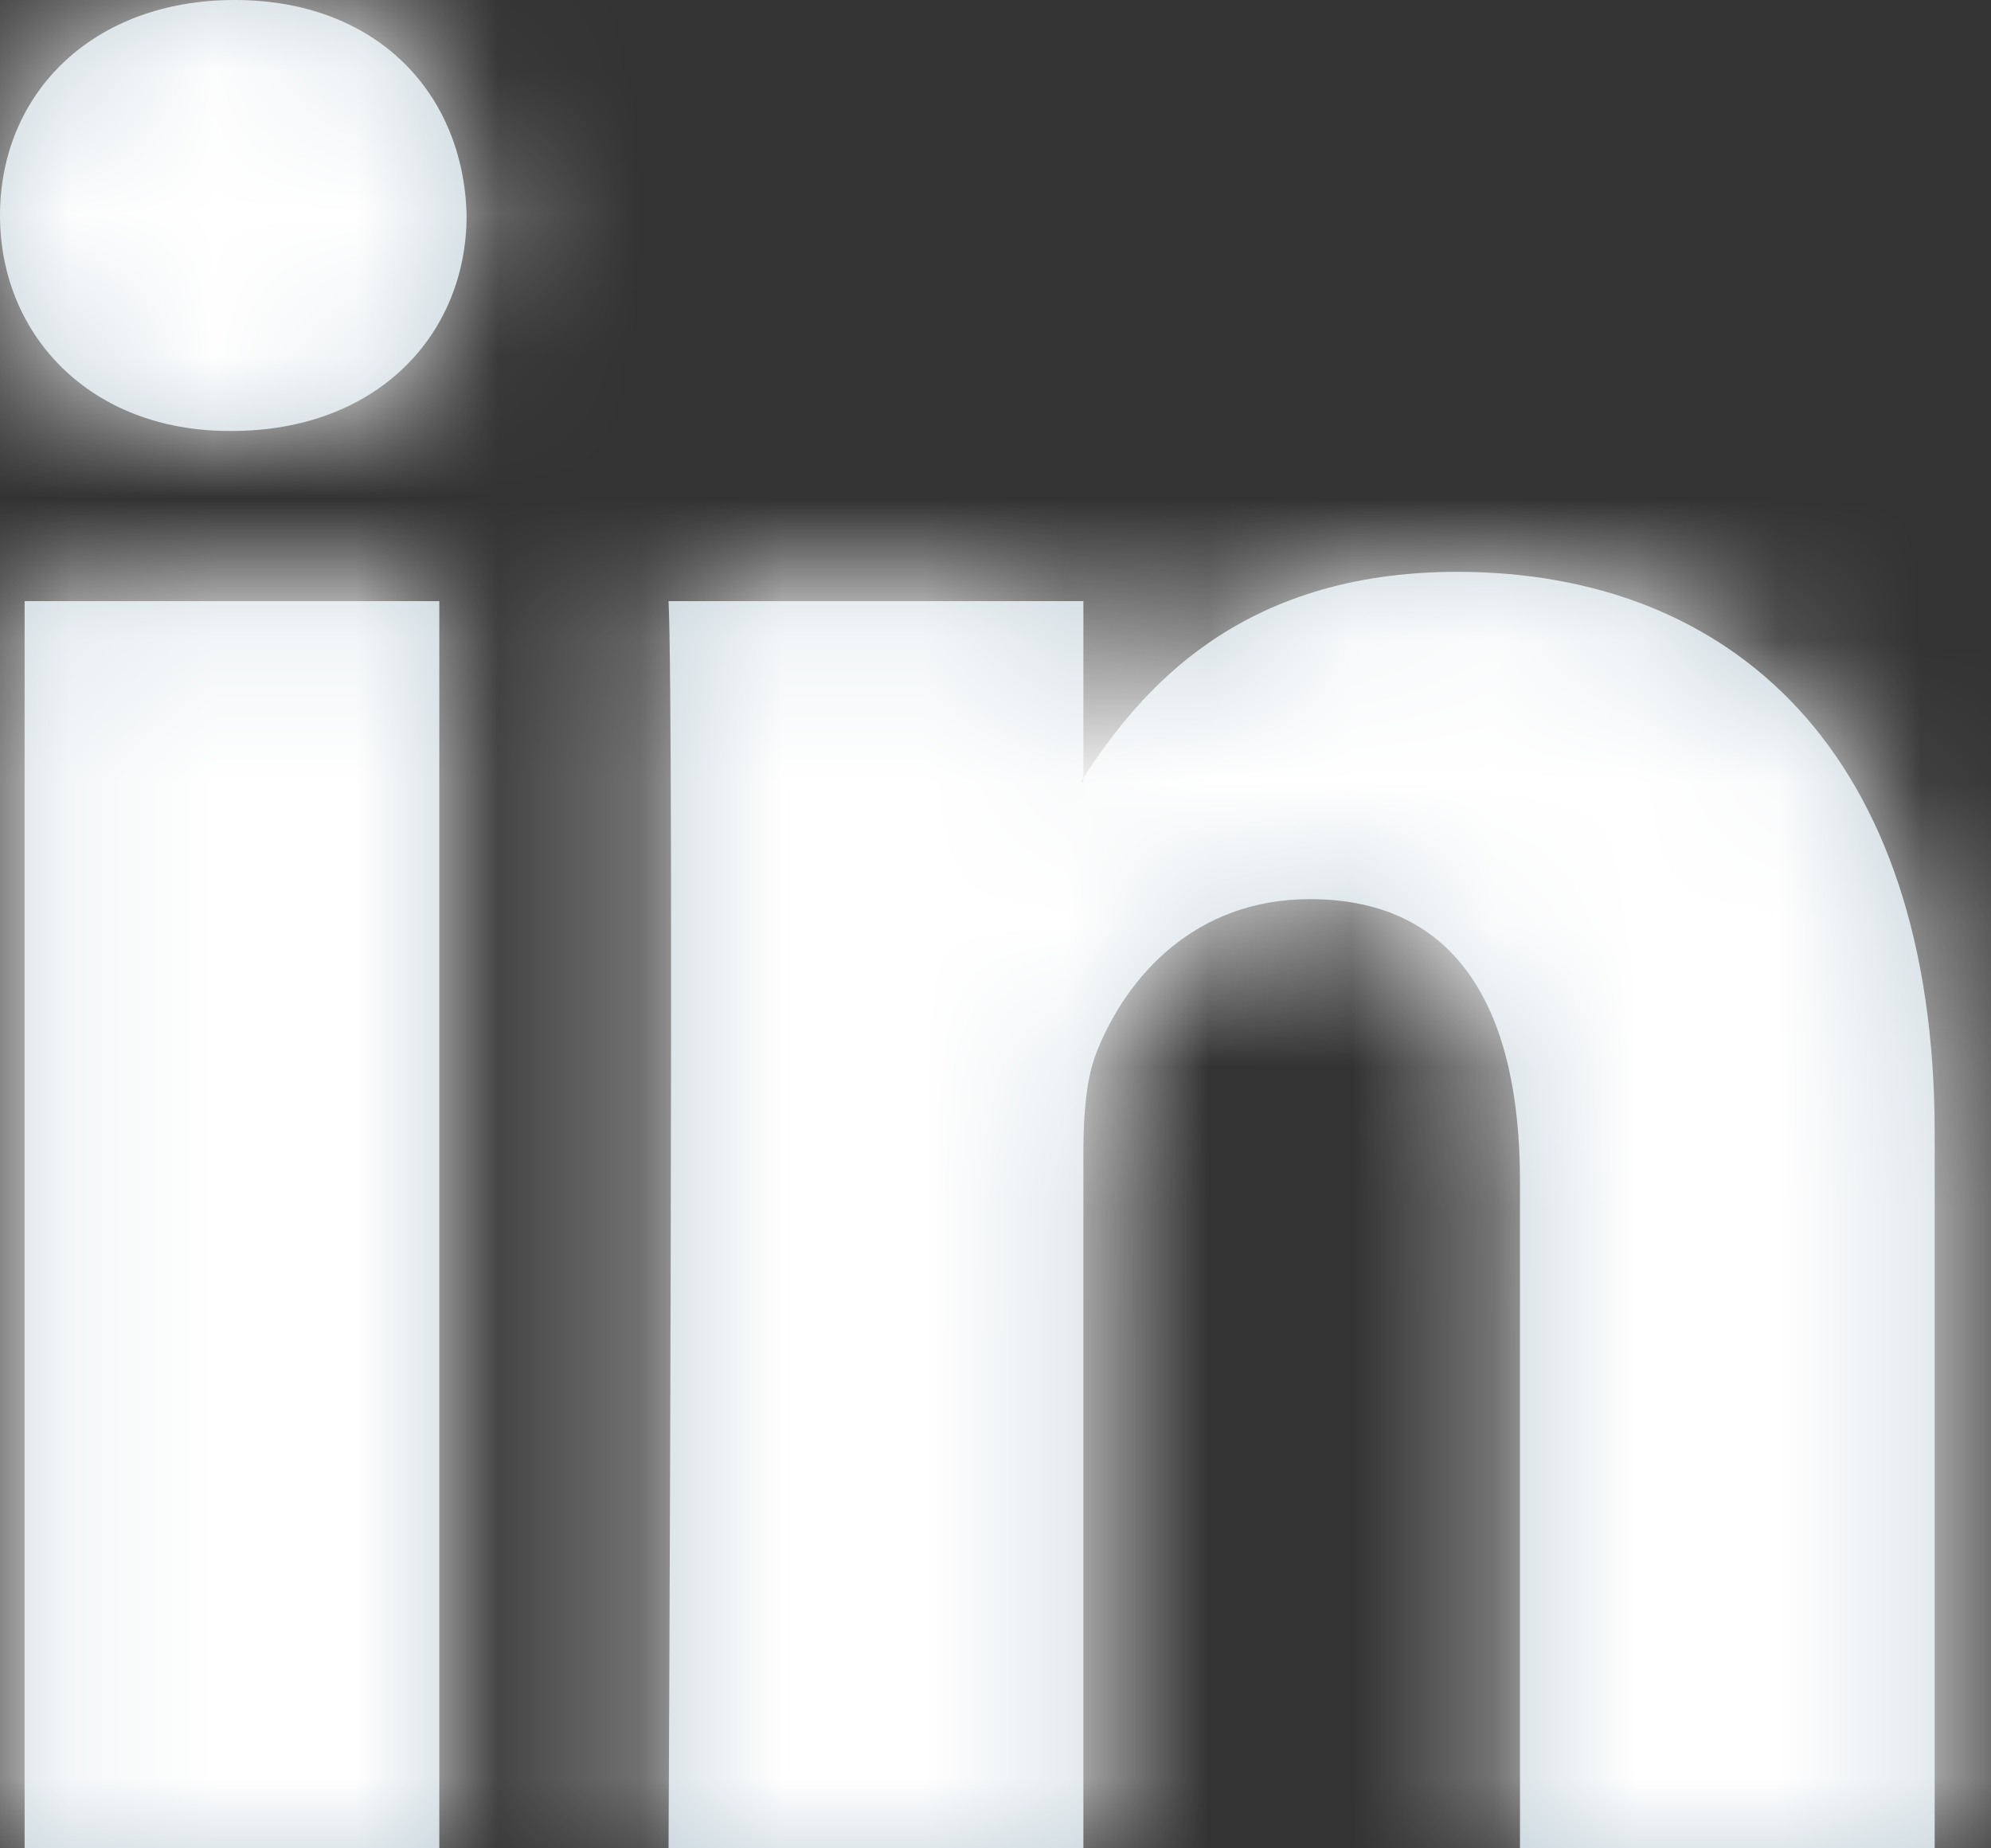 <?xml version="1.0" encoding="UTF-8"?>
<svg width="14px" height="13px" viewBox="0 0 14 13" version="1.1" xmlns="http://www.w3.org/2000/svg" xmlns:xlink="http://www.w3.org/1999/xlink">
    <rect x="0" y="0" width="14" height="13" fill="#333333" stroke="none"/>
    <!-- Generator: Sketch 53.2 (72643) - https://sketchapp.com -->
    <title>LinkedIn</title>
    <desc>Created with Sketch.</desc>
    <defs>
        <path d="M18.604,13.97 L18.604,19 L15.688,19 L15.688,14.307 C15.688,13.128 15.267,12.324 14.211,12.324 C13.405,12.324 12.926,12.865 12.715,13.39 C12.638,13.577 12.618,13.838 12.618,14.101 L12.618,19 L9.701,19 C9.701,19 9.741,11.051 9.701,10.228 L12.618,10.228 L12.618,11.471 C12.613,11.481 12.604,11.491 12.599,11.5 L12.618,11.5 L12.618,11.471 C13.006,10.875 13.697,10.022 15.247,10.022 C17.166,10.022 18.604,11.276 18.604,13.97 Z M6.65,6 C7.648,6 8.261,6.655 8.281,7.515 C8.281,8.357 7.648,9.031 6.631,9.031 L6.612,9.031 C5.634,9.031 5,8.357 5,7.515 C5,6.655 5.653,6 6.65,6 Z M5.173,19 L5.173,10.228 L8.089,10.228 L8.089,19 L5.173,19 Z" id="path-1"></path>
    </defs>
    <g id="Symbols" stroke="none" stroke-width="1" fill="none" fill-rule="evenodd">
        <g id="Footer-" transform="translate(-720, -633)">
            <g id="Group">
                <g transform="translate(682, 627)">
                    <g id="Atoms-/-icons-/-System-/-SM-Linkedin" transform="translate(33, 0)">
                        <mask id="mask-2" fill="white">
                            <use xlink:href="#path-1"></use>
                        </mask>
                        <use id="Mask" fill="#C2D1D9" fill-rule="nonzero" xlink:href="#path-1"></use>
                        <g id="Atoms-/-Colors-/-White" mask="url(#mask-2)" fill="#FFFFFF" fill-rule="evenodd">
                            <rect id="Rectangle-5" x="0" y="0" width="24" height="24"></rect>
                        </g>
                    </g>
                </g>
            </g>
        </g>
    </g>
</svg>